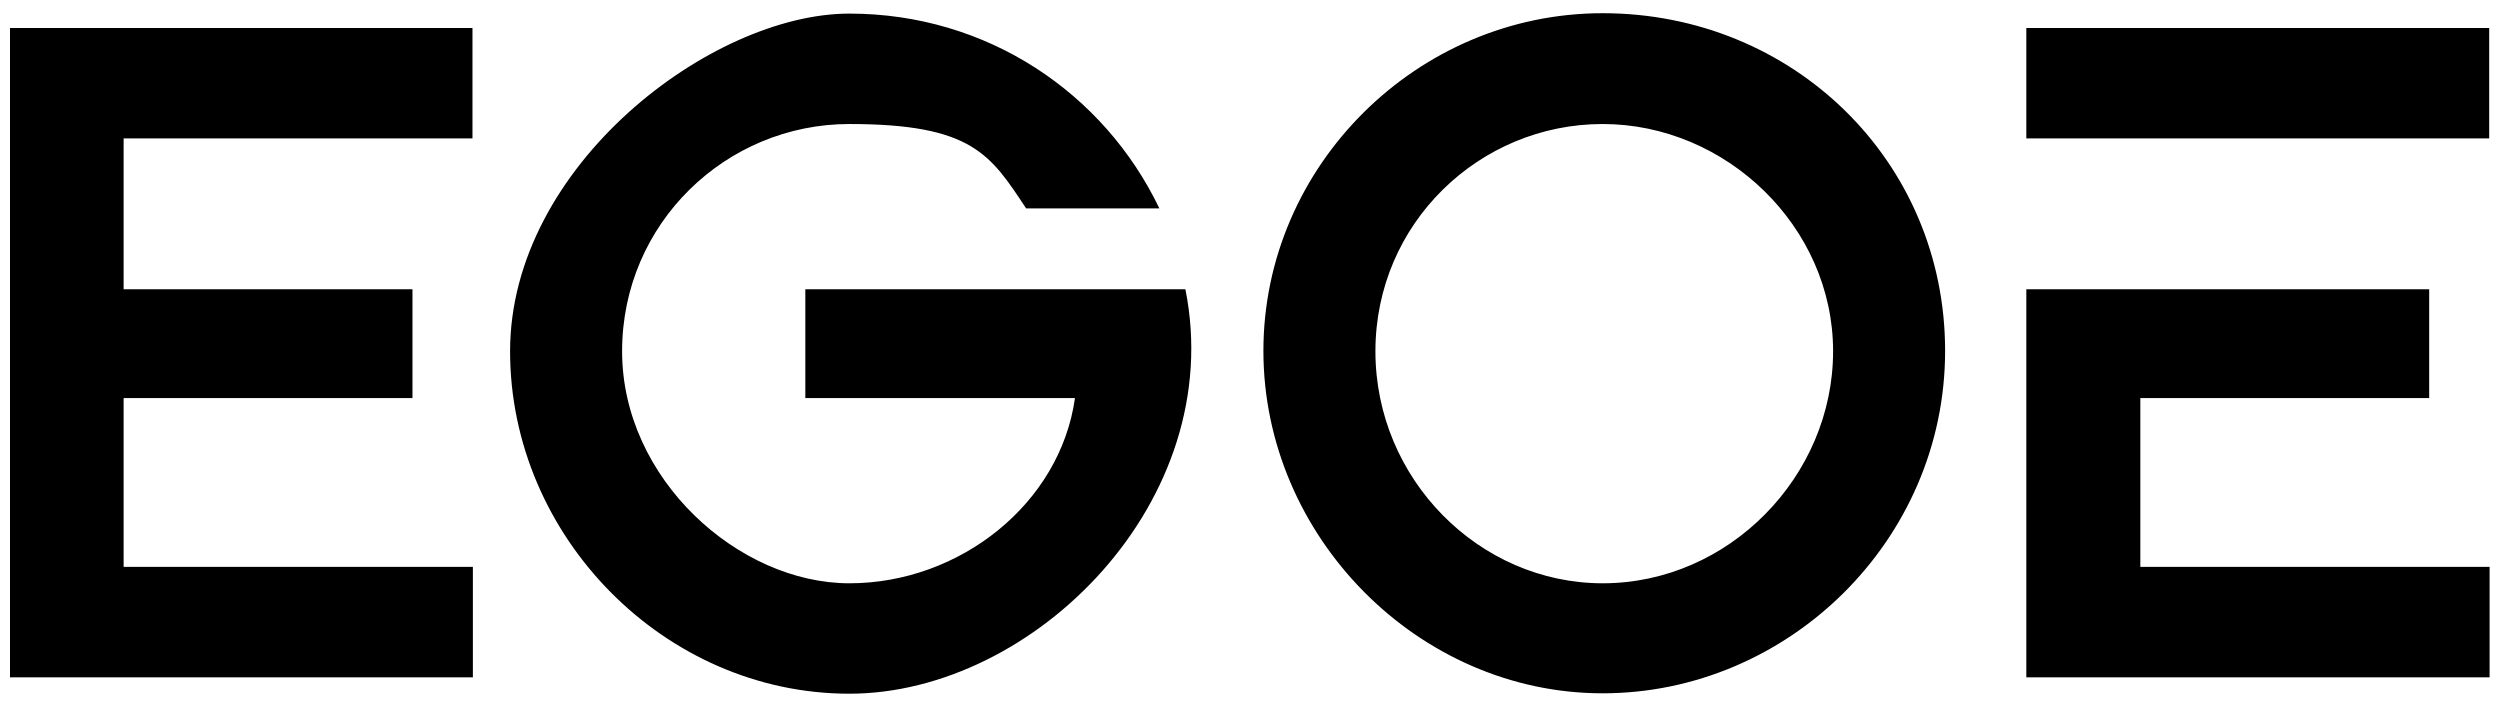 <svg viewBox="0 0 624.9 175.4" version="1.1" xmlns="http://www.w3.org/2000/svg" id="Layer_1">
  
  <g id="Vrstva_2">
    <path d="M268.7,99.5c-3.7,26.4-28.8,46.3-56.4,46.3s-56.8-26-56.8-58,26-56.8,56.8-56.8,35.3,7.7,44.2,21.1h33.3c-13.8-28.8-43-48.7-77.5-48.7s-84.8,38.1-84.8,84.4,38.6,85.6,84.8,85.6,94.6-48.3,84-101.1h-95v27.2h67.4ZM622.2,169.3h-115.7v-97h100.7v27.2h-72.2v42.2h87.3v27.6h0ZM622.2,34.6h-115.7V7h115.7v27.6ZM400.6,145.8c-30.8,0-56.8-26-56.8-58s26-56.8,56.8-56.8,57.6,25.6,57.6,56.8-26,58-57.6,58M400.6,3.3c-46.3,0-84.8,38.1-84.8,84.4s38.6,85.6,84.8,85.6,85.6-38.1,85.6-85.6S448.1,3.3,400.6,3.3M118.1,34.6V7H2.5v162.3h115.7v-27.6H30.9v-42.2h72.2v-27.2H30.9v-37.7h87.3s0,0-.1,0Z"></path>
  </g>
</svg>